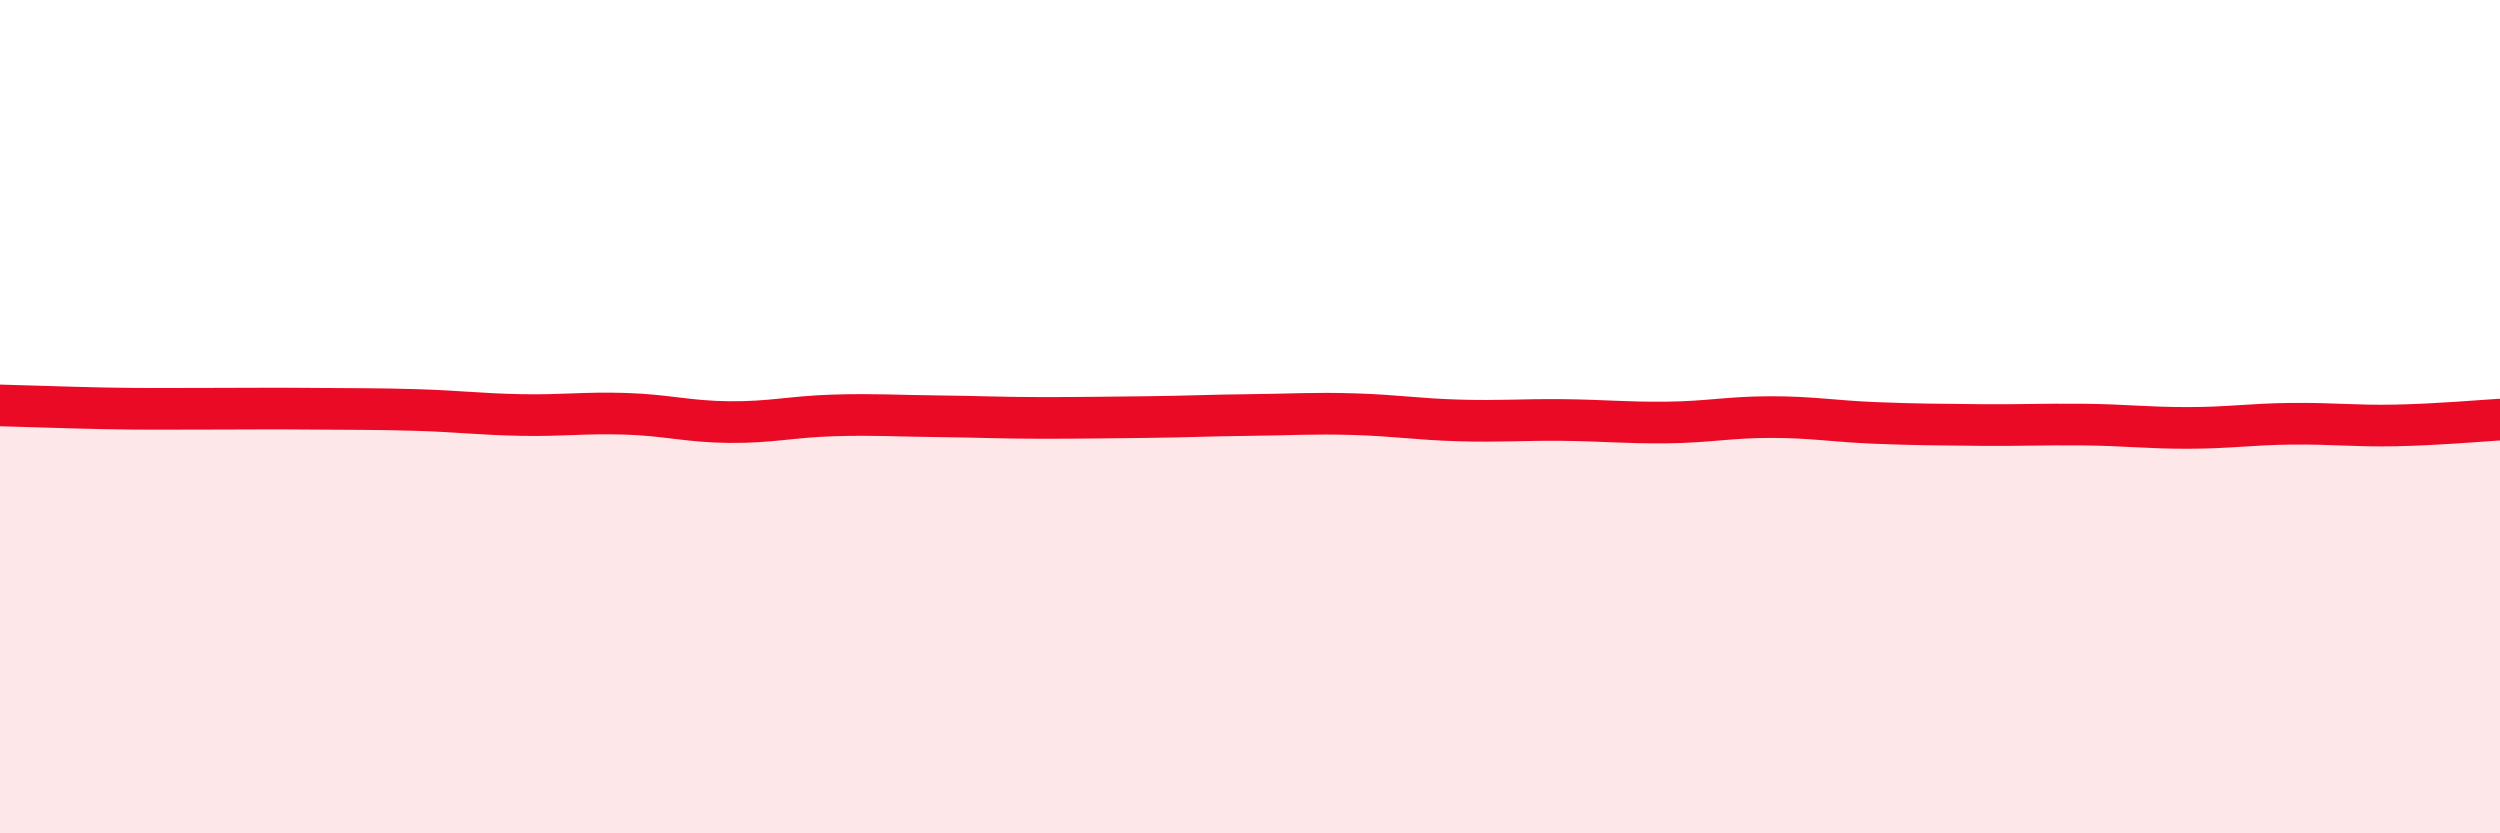 
    <svg width="60" height="20" viewBox="0 0 60 20" xmlns="http://www.w3.org/2000/svg">
      <path
        d="M 0,9.73 C 0.5,9.74 1.5,9.78 2.5,9.8 C 3.5,9.82 4,9.81 5,9.81 C 6,9.81 6.5,9.8 7.5,9.81 C 8.5,9.82 9,9.81 10,9.84 C 11,9.87 11.5,9.94 12.5,9.96 C 13.5,9.98 14,9.9 15,9.93 C 16,9.96 16.5,10.12 17.5,10.13 C 18.5,10.14 19,10 20,9.97 C 21,9.94 21.5,9.98 22.5,9.99 C 23.5,10 24,10.03 25,10.03 C 26,10.03 26.5,10.02 27.5,10.01 C 28.5,10 29,9.97 30,9.96 C 31,9.95 31.5,9.91 32.5,9.94 C 33.5,9.97 34,10.06 35,10.09 C 36,10.12 36.5,10.07 37.5,10.08 C 38.5,10.09 39,10.15 40,10.14 C 41,10.13 41.5,10.01 42.5,10.01 C 43.5,10.01 44,10.11 45,10.15 C 46,10.19 46.5,10.19 47.5,10.2 C 48.5,10.21 49,10.18 50,10.19 C 51,10.2 51.5,10.27 52.5,10.27 C 53.5,10.27 54,10.18 55,10.17 C 56,10.16 56.5,10.23 57.5,10.21 C 58.5,10.19 59.5,10.1 60,10.07L60 20L0 20Z"
        fill="#EB0A25"
        opacity="0.1"
        stroke-linecap="round"
        stroke-linejoin="round"
      />
      <path
        d="M 0,9.73 C 0.5,9.74 1.5,9.78 2.5,9.8 C 3.5,9.82 4,9.81 5,9.81 C 6,9.81 6.5,9.8 7.5,9.81 C 8.5,9.82 9,9.81 10,9.84 C 11,9.87 11.5,9.94 12.5,9.96 C 13.5,9.98 14,9.9 15,9.93 C 16,9.96 16.5,10.12 17.5,10.13 C 18.5,10.14 19,10 20,9.97 C 21,9.94 21.5,9.98 22.5,9.99 C 23.5,10 24,10.03 25,10.03 C 26,10.03 26.5,10.02 27.5,10.01 C 28.5,10 29,9.97 30,9.96 C 31,9.95 31.5,9.91 32.5,9.94 C 33.5,9.97 34,10.06 35,10.09 C 36,10.12 36.5,10.07 37.5,10.08 C 38.5,10.09 39,10.15 40,10.14 C 41,10.13 41.5,10.01 42.5,10.01 C 43.5,10.01 44,10.11 45,10.15 C 46,10.19 46.5,10.19 47.5,10.2 C 48.5,10.21 49,10.18 50,10.19 C 51,10.2 51.5,10.27 52.5,10.27 C 53.5,10.27 54,10.18 55,10.17 C 56,10.16 56.5,10.23 57.5,10.21 C 58.5,10.19 59.5,10.1 60,10.07"
        stroke="#EB0A25"
        stroke-width="1"
        fill="none"
        stroke-linecap="round"
        stroke-linejoin="round"
      />
    </svg>
  